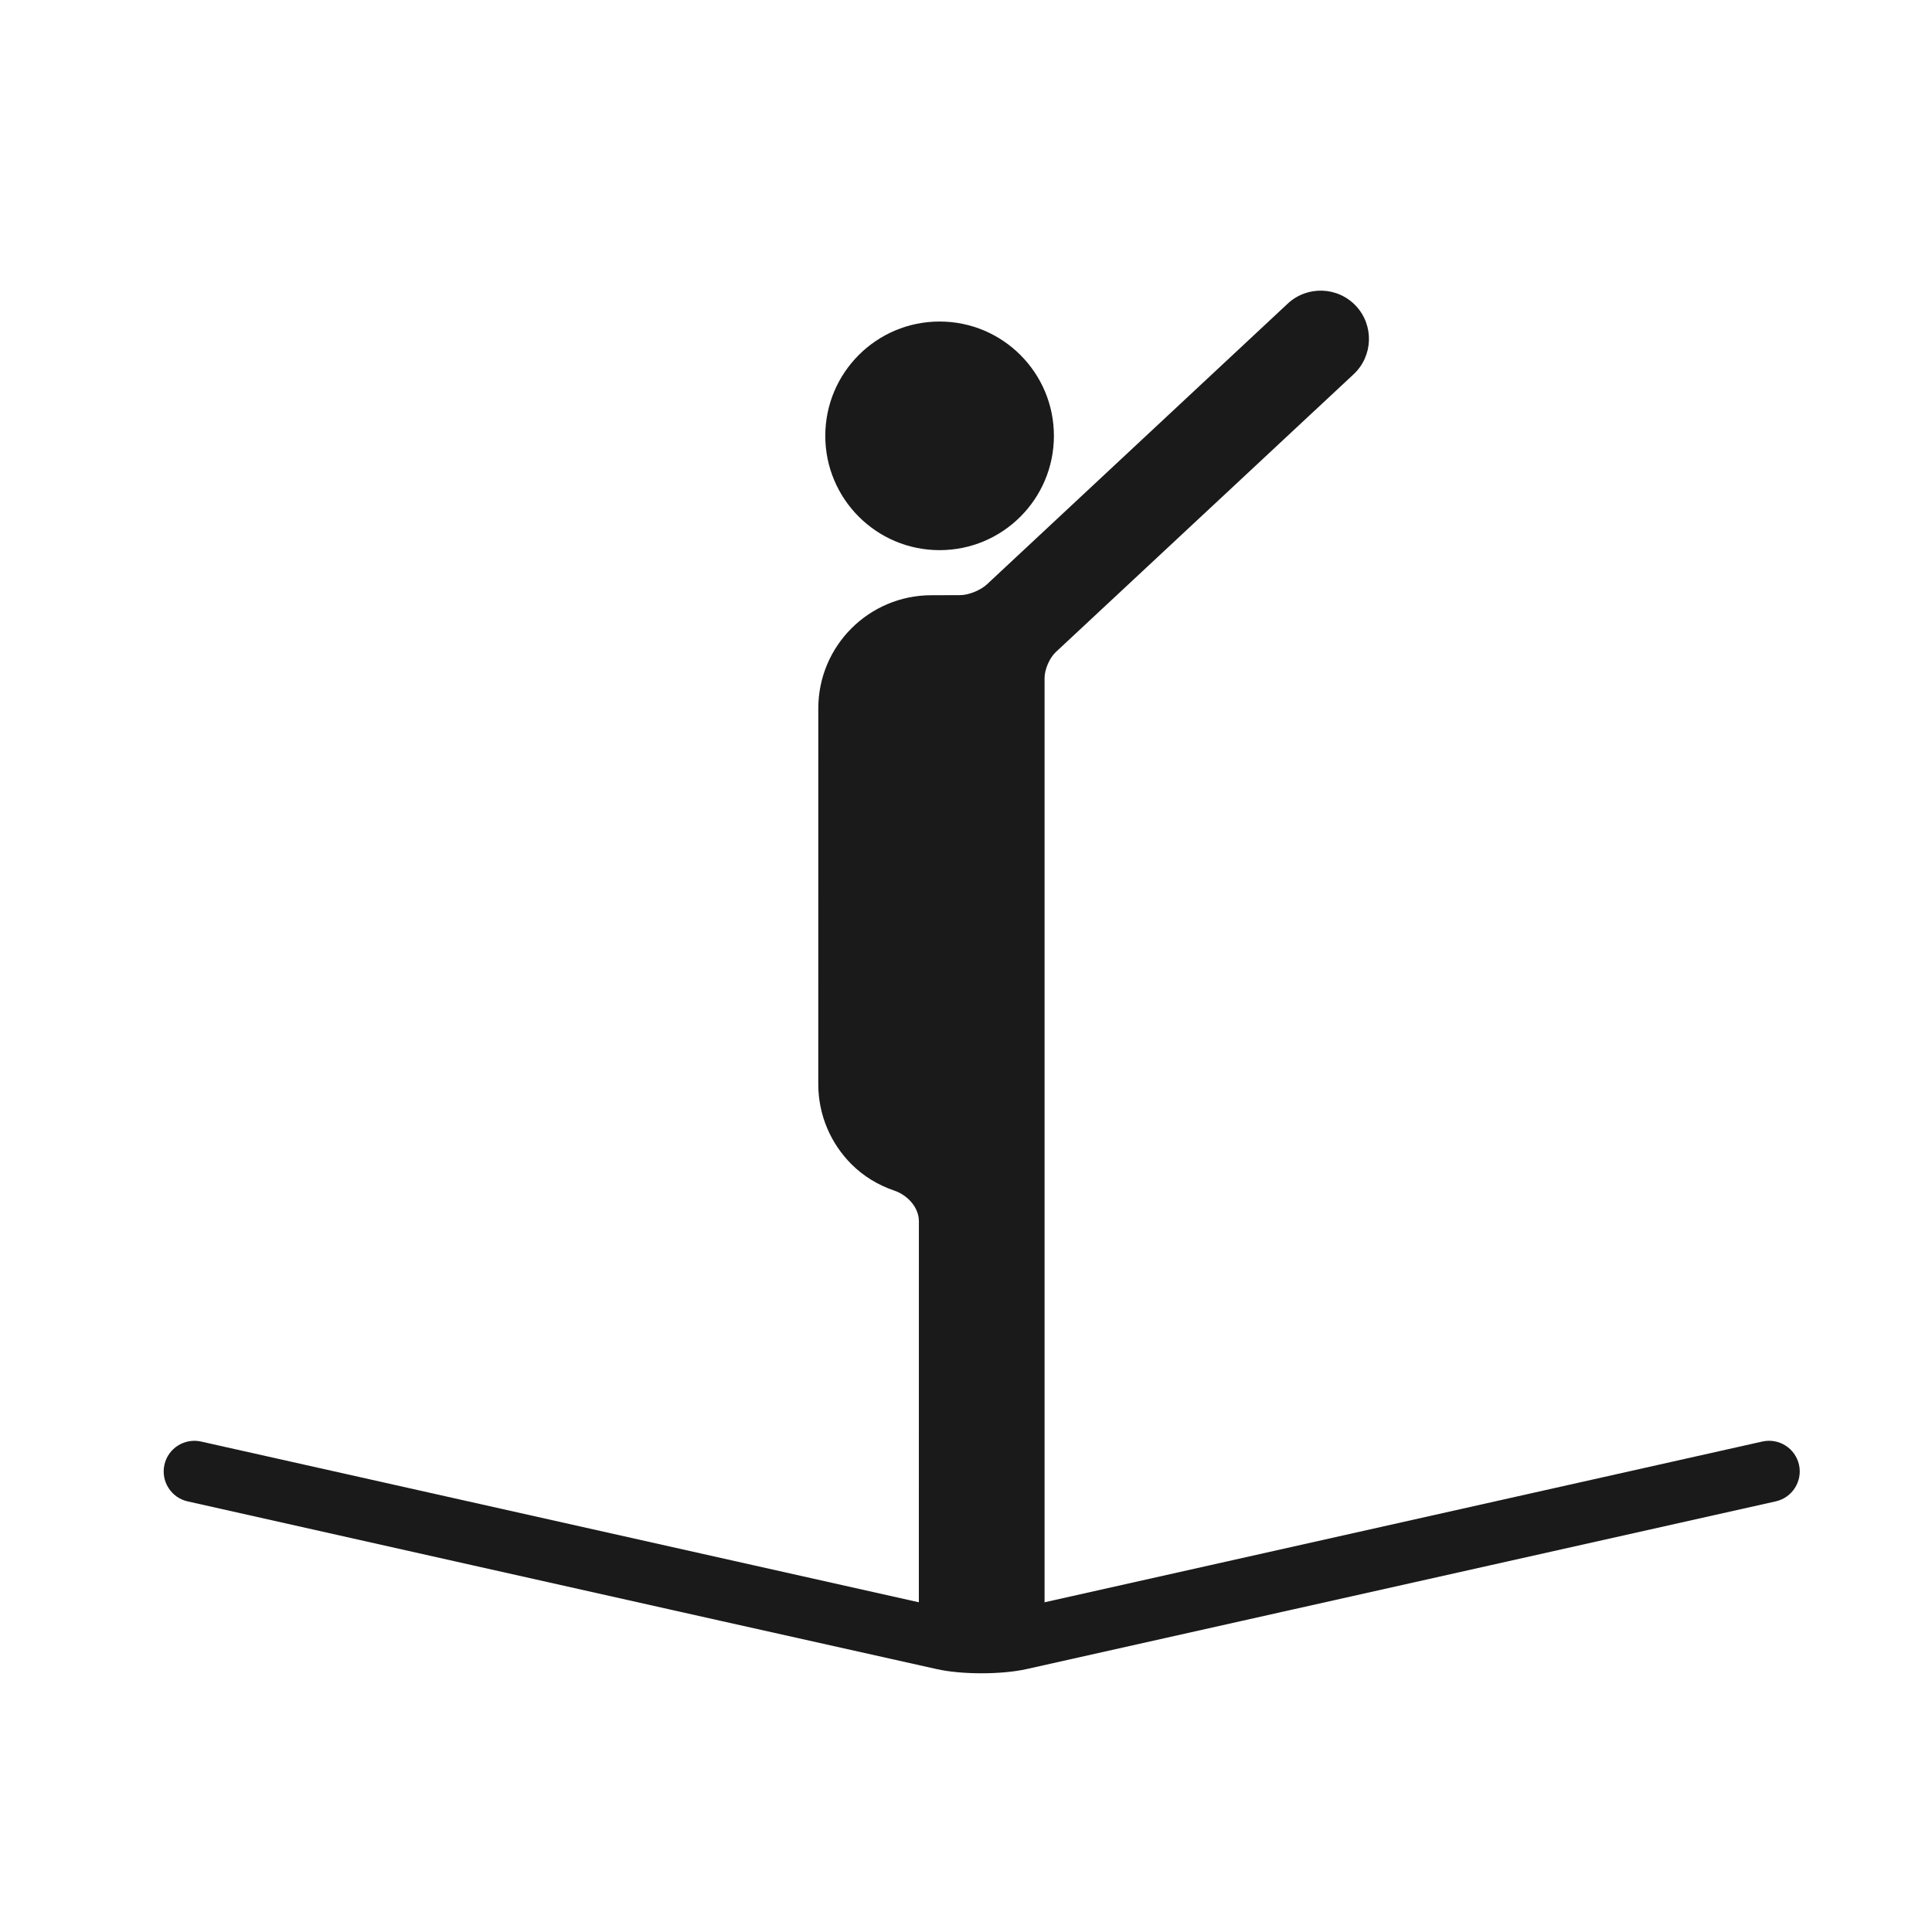 <?xml version="1.0" encoding="utf-8"?>
<!-- Generator: Adobe Illustrator 15.0.0, SVG Export Plug-In . SVG Version: 6.00 Build 0)  -->
<!DOCTYPE svg PUBLIC "-//W3C//DTD SVG 1.1//EN" "http://www.w3.org/Graphics/SVG/1.1/DTD/svg11.dtd">
<svg version="1.1" id="Layer_1" xmlns="http://www.w3.org/2000/svg" xmlns:xlink="http://www.w3.org/1999/xlink" x="0px" y="0px"
	 width="78px" height="78px" viewBox="0 0 78 78" enable-background="new 0 0 78 78" xml:space="preserve">
<g>
	<path fill="#1A1A1A" d="M51.987,12.26l-12.15,11.339c-0.252,0.232-0.732,0.428-1.072,0.428c-0.336,0.002-0.719,0.004-1.16,0.004
		c-2.523,0-4.568,2.046-4.568,4.568L33.036,43.77c0,1.262,0.512,2.404,1.34,3.233c0.479,0.479,1.072,0.843,1.73,1.065
		c0.531,0.181,0.992,0.675,0.992,1.236l-0.002,15.474c0,0.7,0.283,1.334,0.742,1.794c0.461,0.458,1.094,0.742,1.795,0.744
		c1.402-0.002,2.539-1.137,2.539-2.538V27.371c0-0.341,0.201-0.81,0.451-1.043L54.649,15.11c0.787-0.735,0.83-1.969,0.096-2.758
		C54.011,11.568,52.776,11.522,51.987,12.26z"/>
	<circle fill="#1A1A1A" cx="37.934" cy="17.596" r="4.615"/>
	<path fill="#1A1A1A" d="M40.843,64.986c-0.668,0.148-1.75,0.148-2.418,0L8.117,58.199c-0.668-0.148-1.331,0.271-1.479,0.938
		c-0.149,0.666,0.271,1.329,0.938,1.478c0,0,20.719,4.651,30.246,6.772c1.002,0.226,2.625,0.223,3.625-0.002
		c9.496-2.124,30.246-6.771,30.246-6.771c0.666-0.15,1.086-0.812,0.938-1.478c-0.15-0.667-0.812-1.087-1.479-0.938
		C71.149,58.199,46.618,63.691,40.843,64.986z"/>
</g>
</svg>
